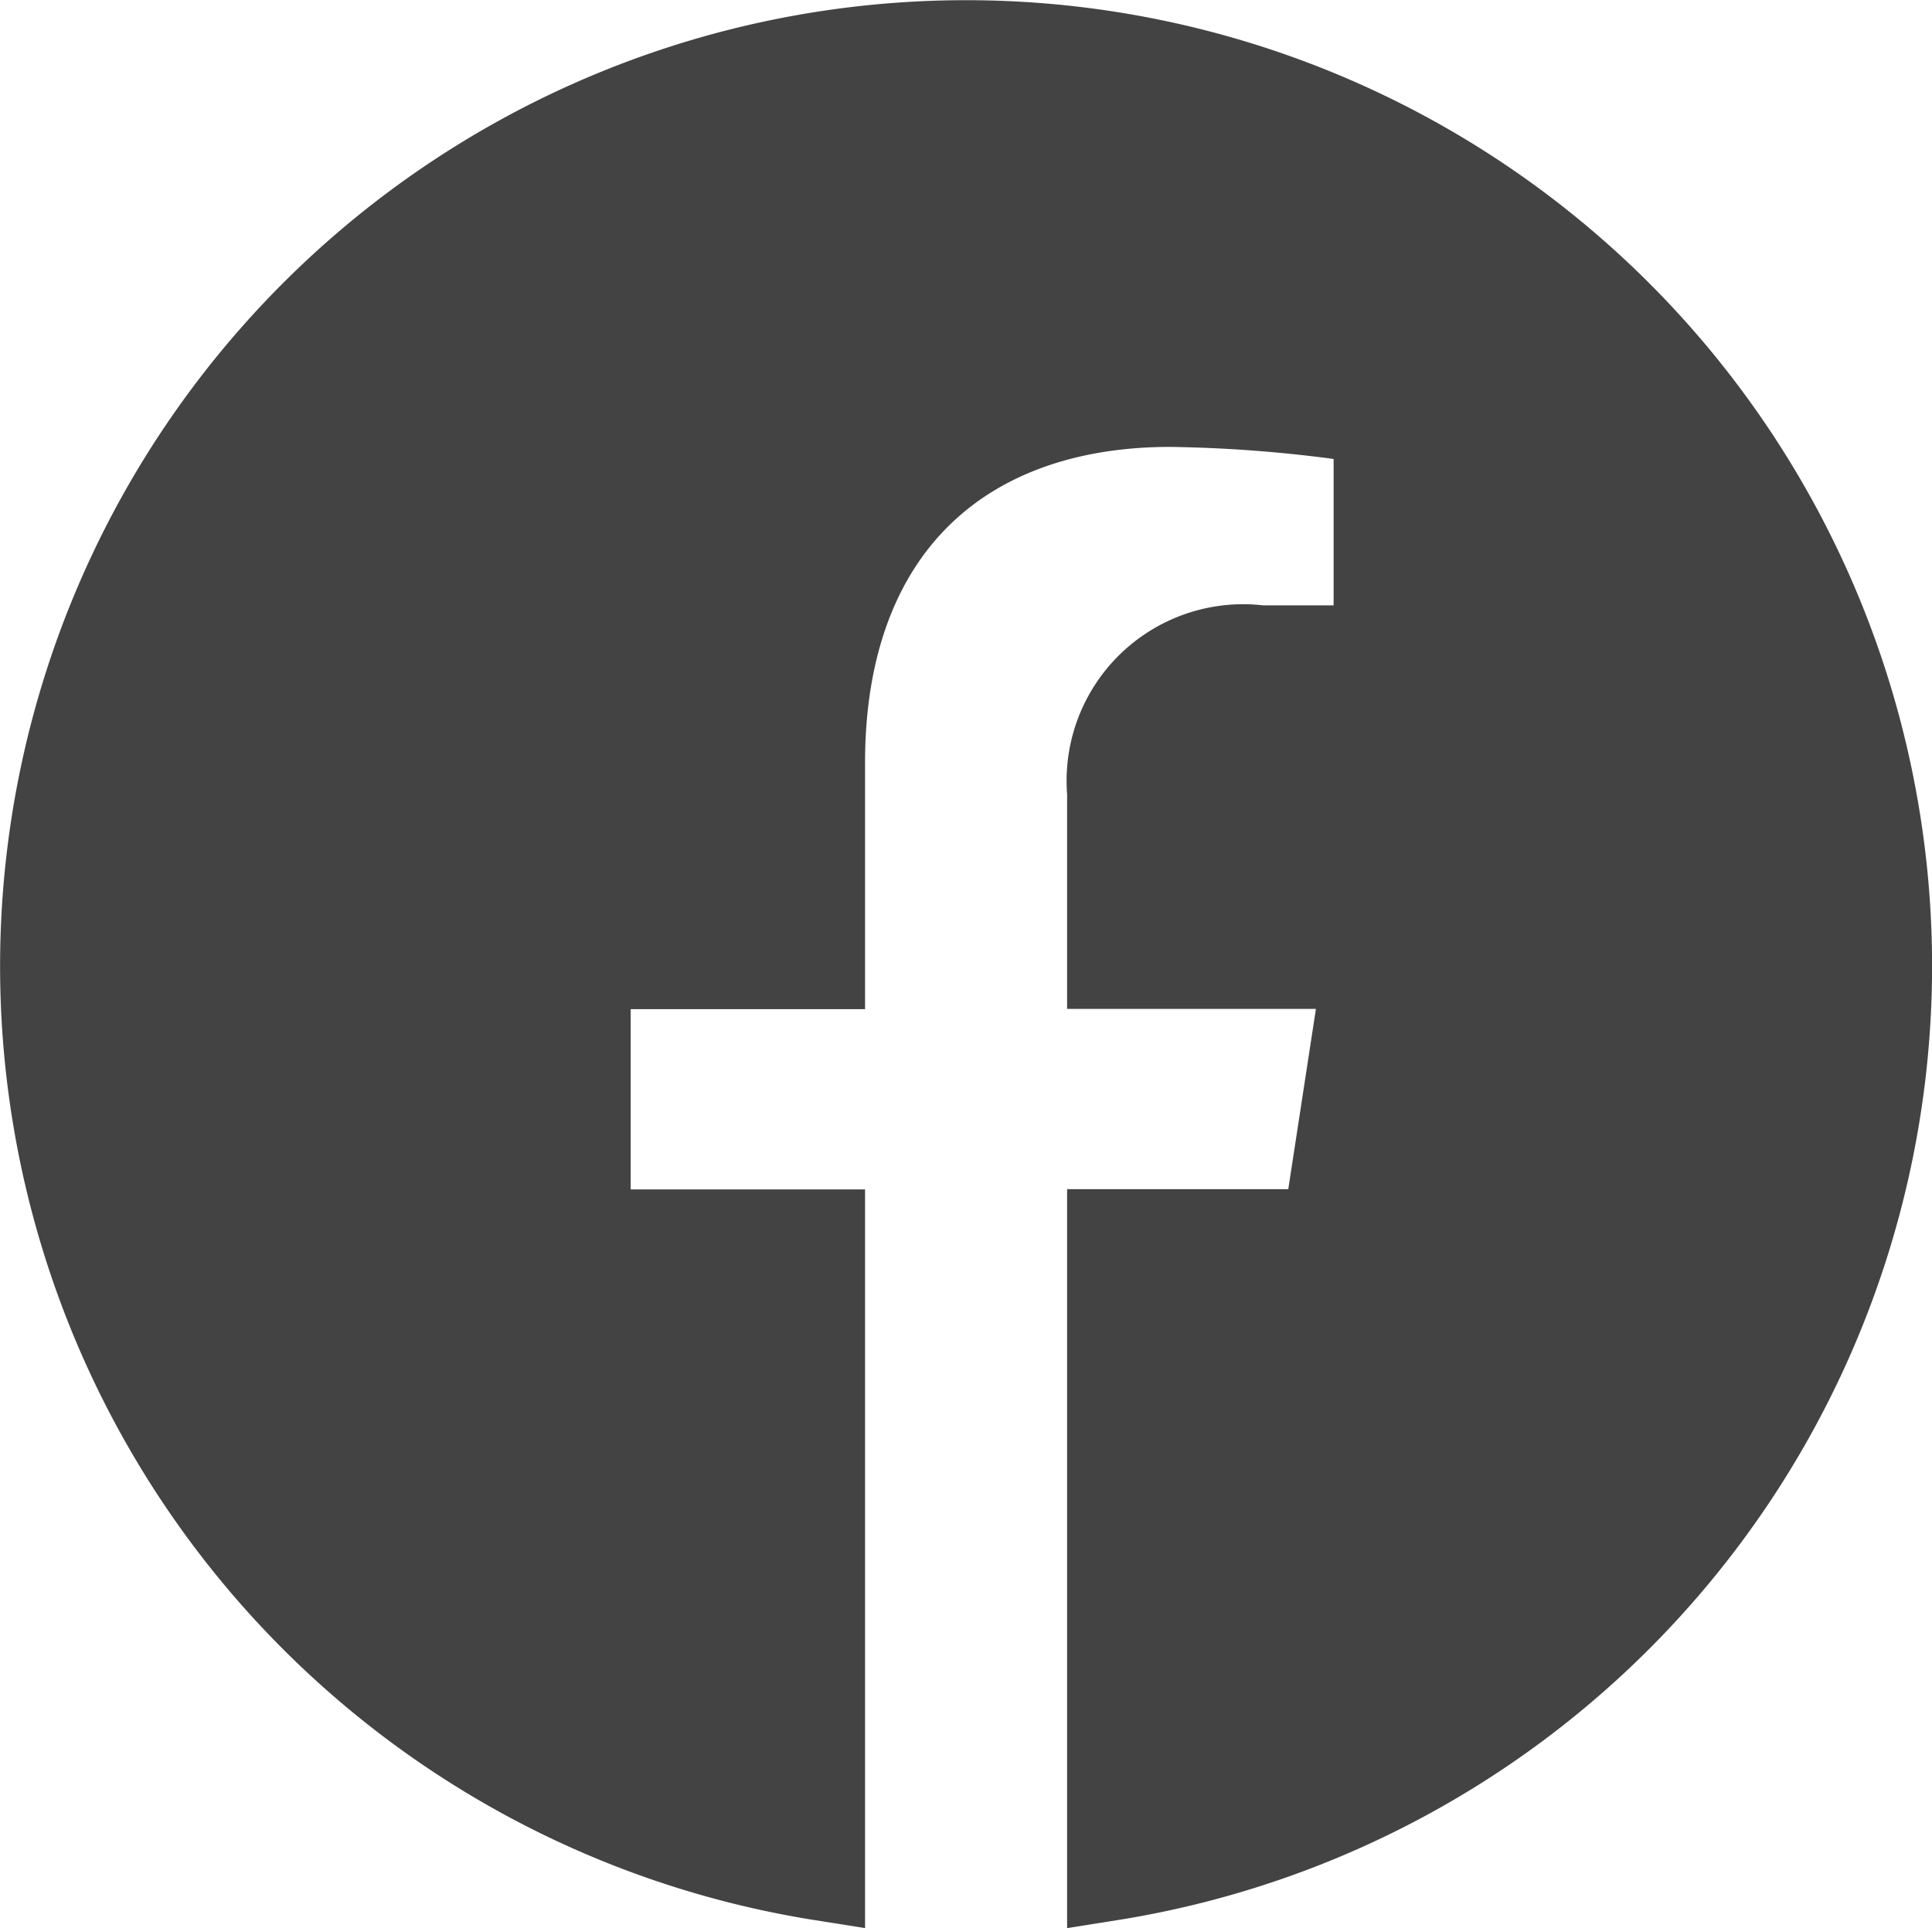 <svg xmlns="http://www.w3.org/2000/svg" width="22.336" height="22.292" viewBox="0 0 22.336 22.292">
  <path id="Icon_awesome-facebook" data-name="Icon awesome-facebook" d="M21.9,11.231A10.668,10.668,0,1,0,9.564,21.77V14.315H6.854V11.231h2.71V8.88c0-2.674,1.592-4.15,4.029-4.15a16.418,16.418,0,0,1,2.388.208V7.562H14.636A1.542,1.542,0,0,0,12.9,9.228v2h2.959l-.473,3.084H12.9V21.77A10.672,10.672,0,0,0,21.9,11.231Z" transform="translate(-0.063 -0.063)" fill="#434343" stroke="#434343" stroke-width="1"/>
</svg>

